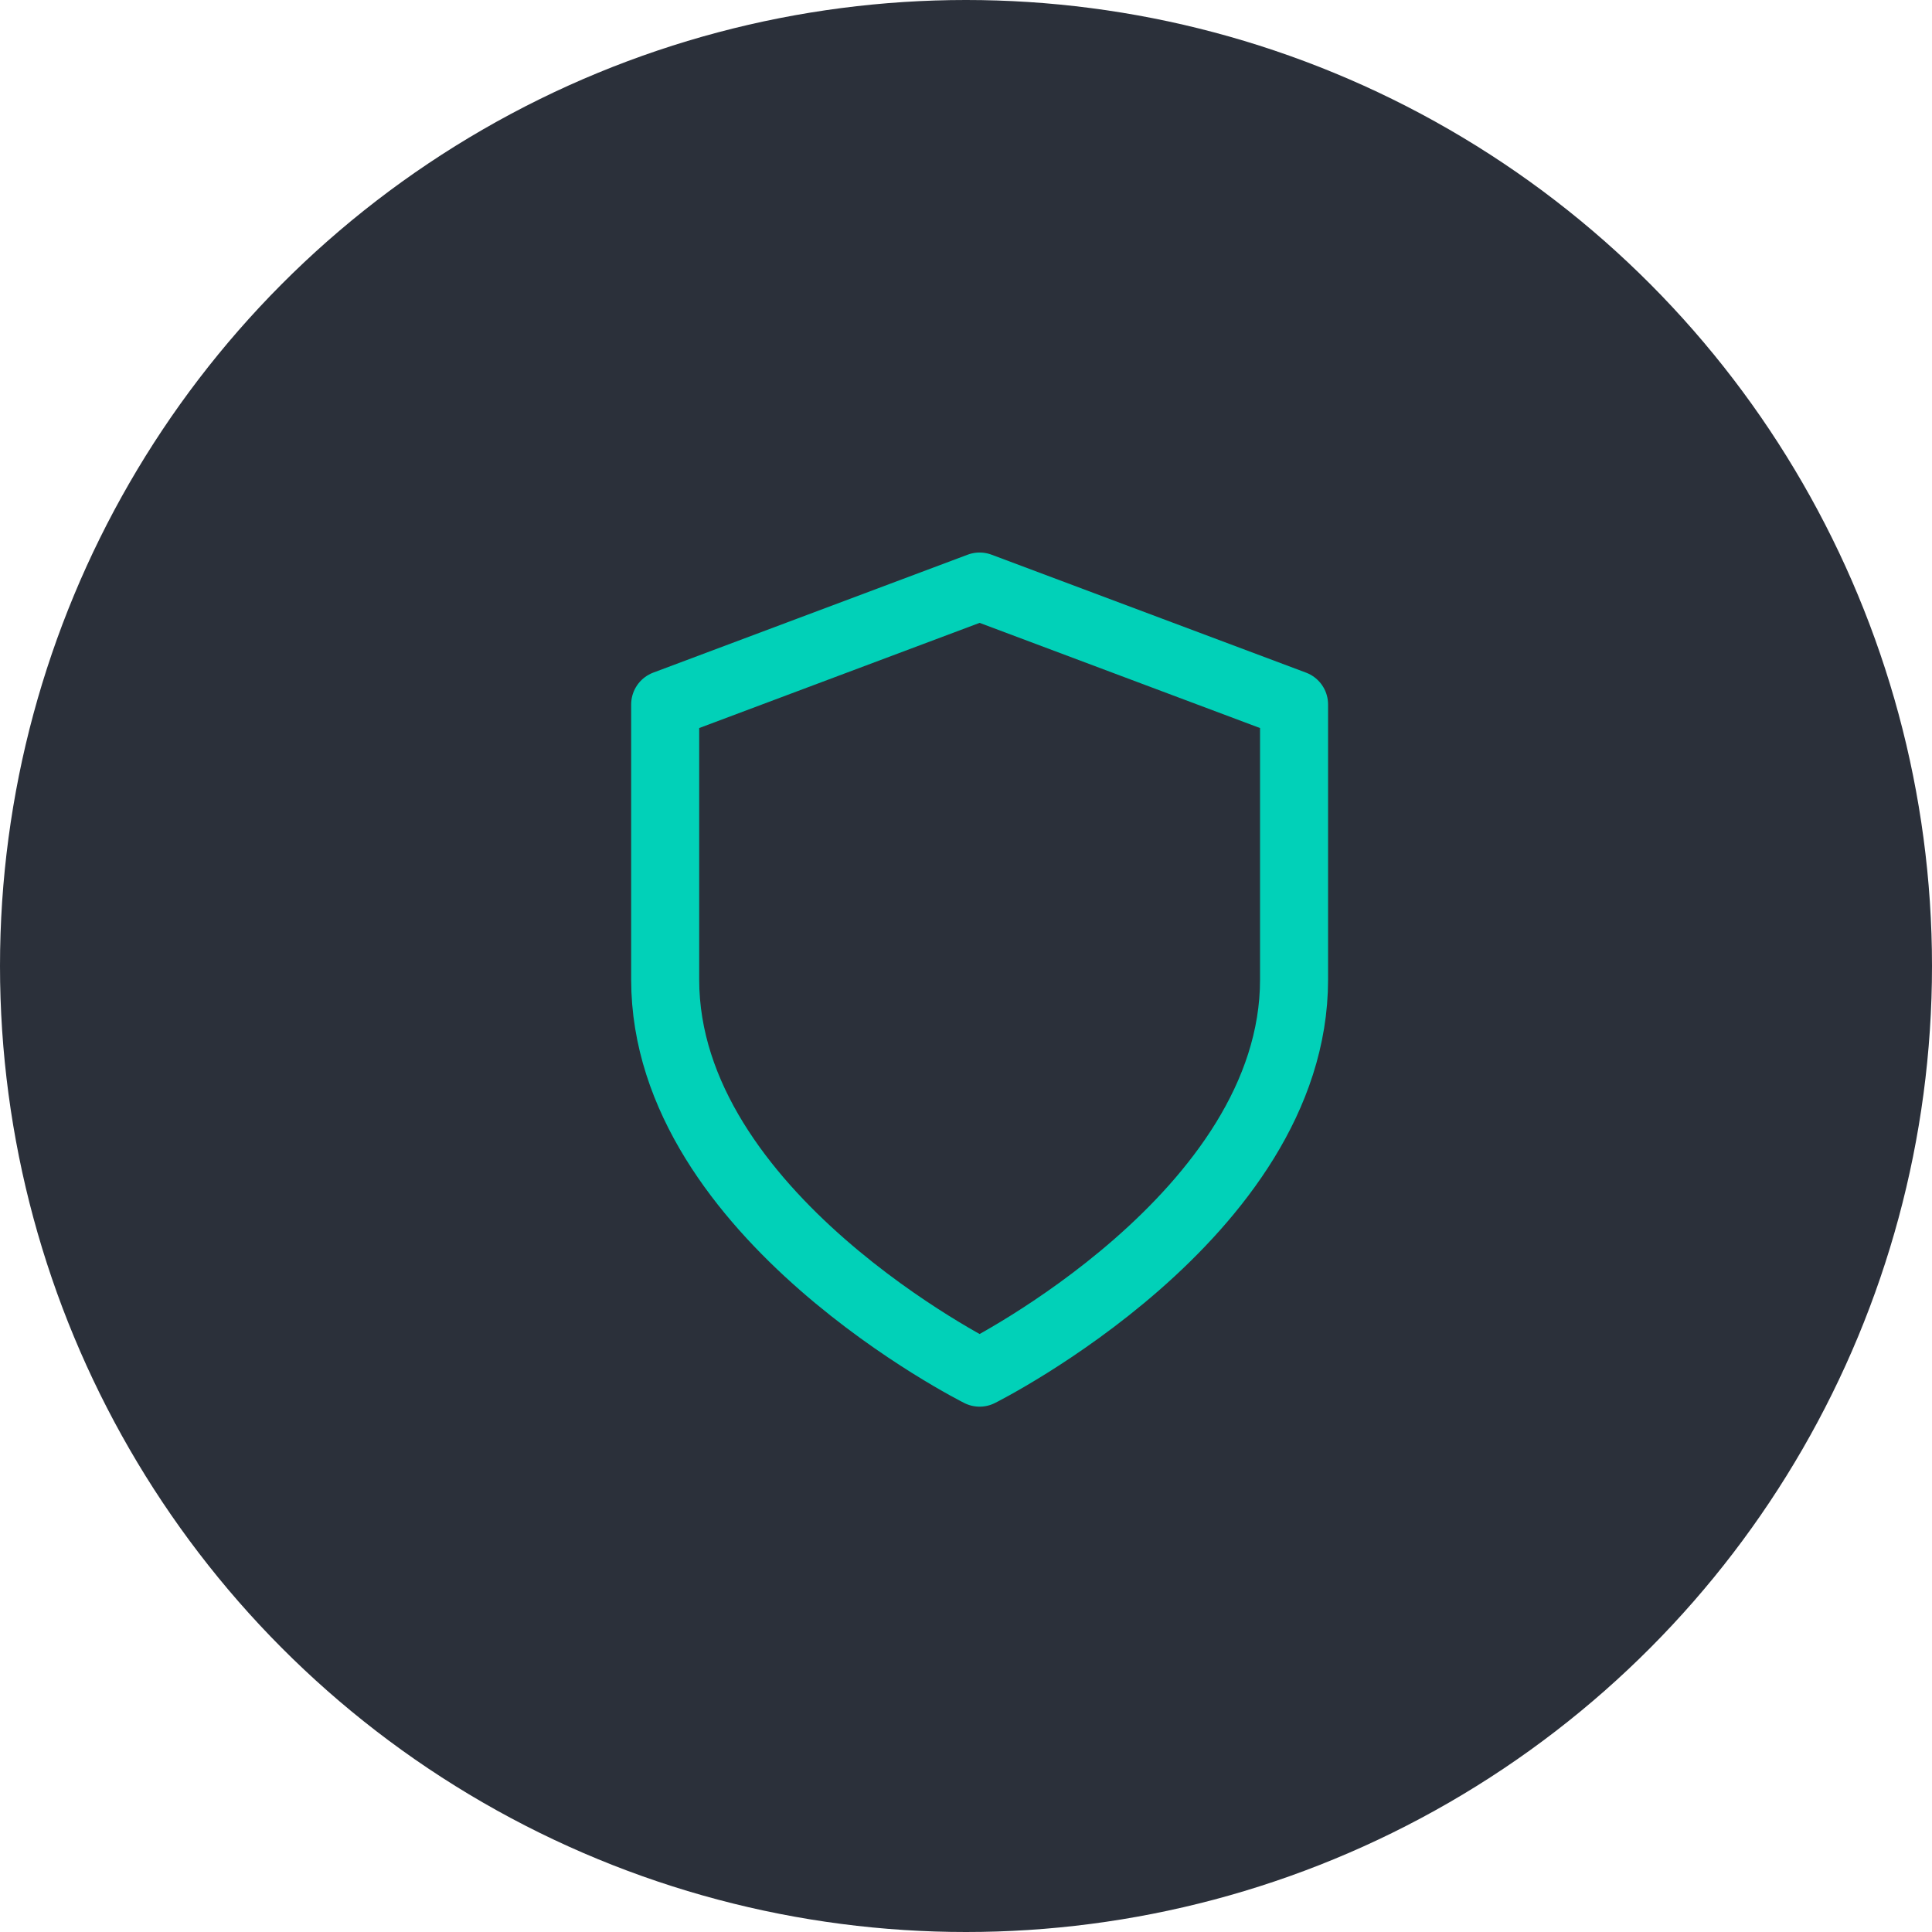 <?xml version="1.0" encoding="UTF-8"?> <svg xmlns="http://www.w3.org/2000/svg" width="71" height="71" viewBox="0 0 71 71" fill="none"><circle cx="35.5" cy="35.5" r="35.5" fill="#2B303A"></circle><path d="M36 50.444C36 50.444 47.556 44.667 47.556 36V25.889L36 21.555L24.445 25.889V36C24.445 44.667 36 50.444 36 50.444Z" stroke="#01D1B8" stroke-width="2.5" stroke-linecap="round" stroke-linejoin="round"></path></svg> 